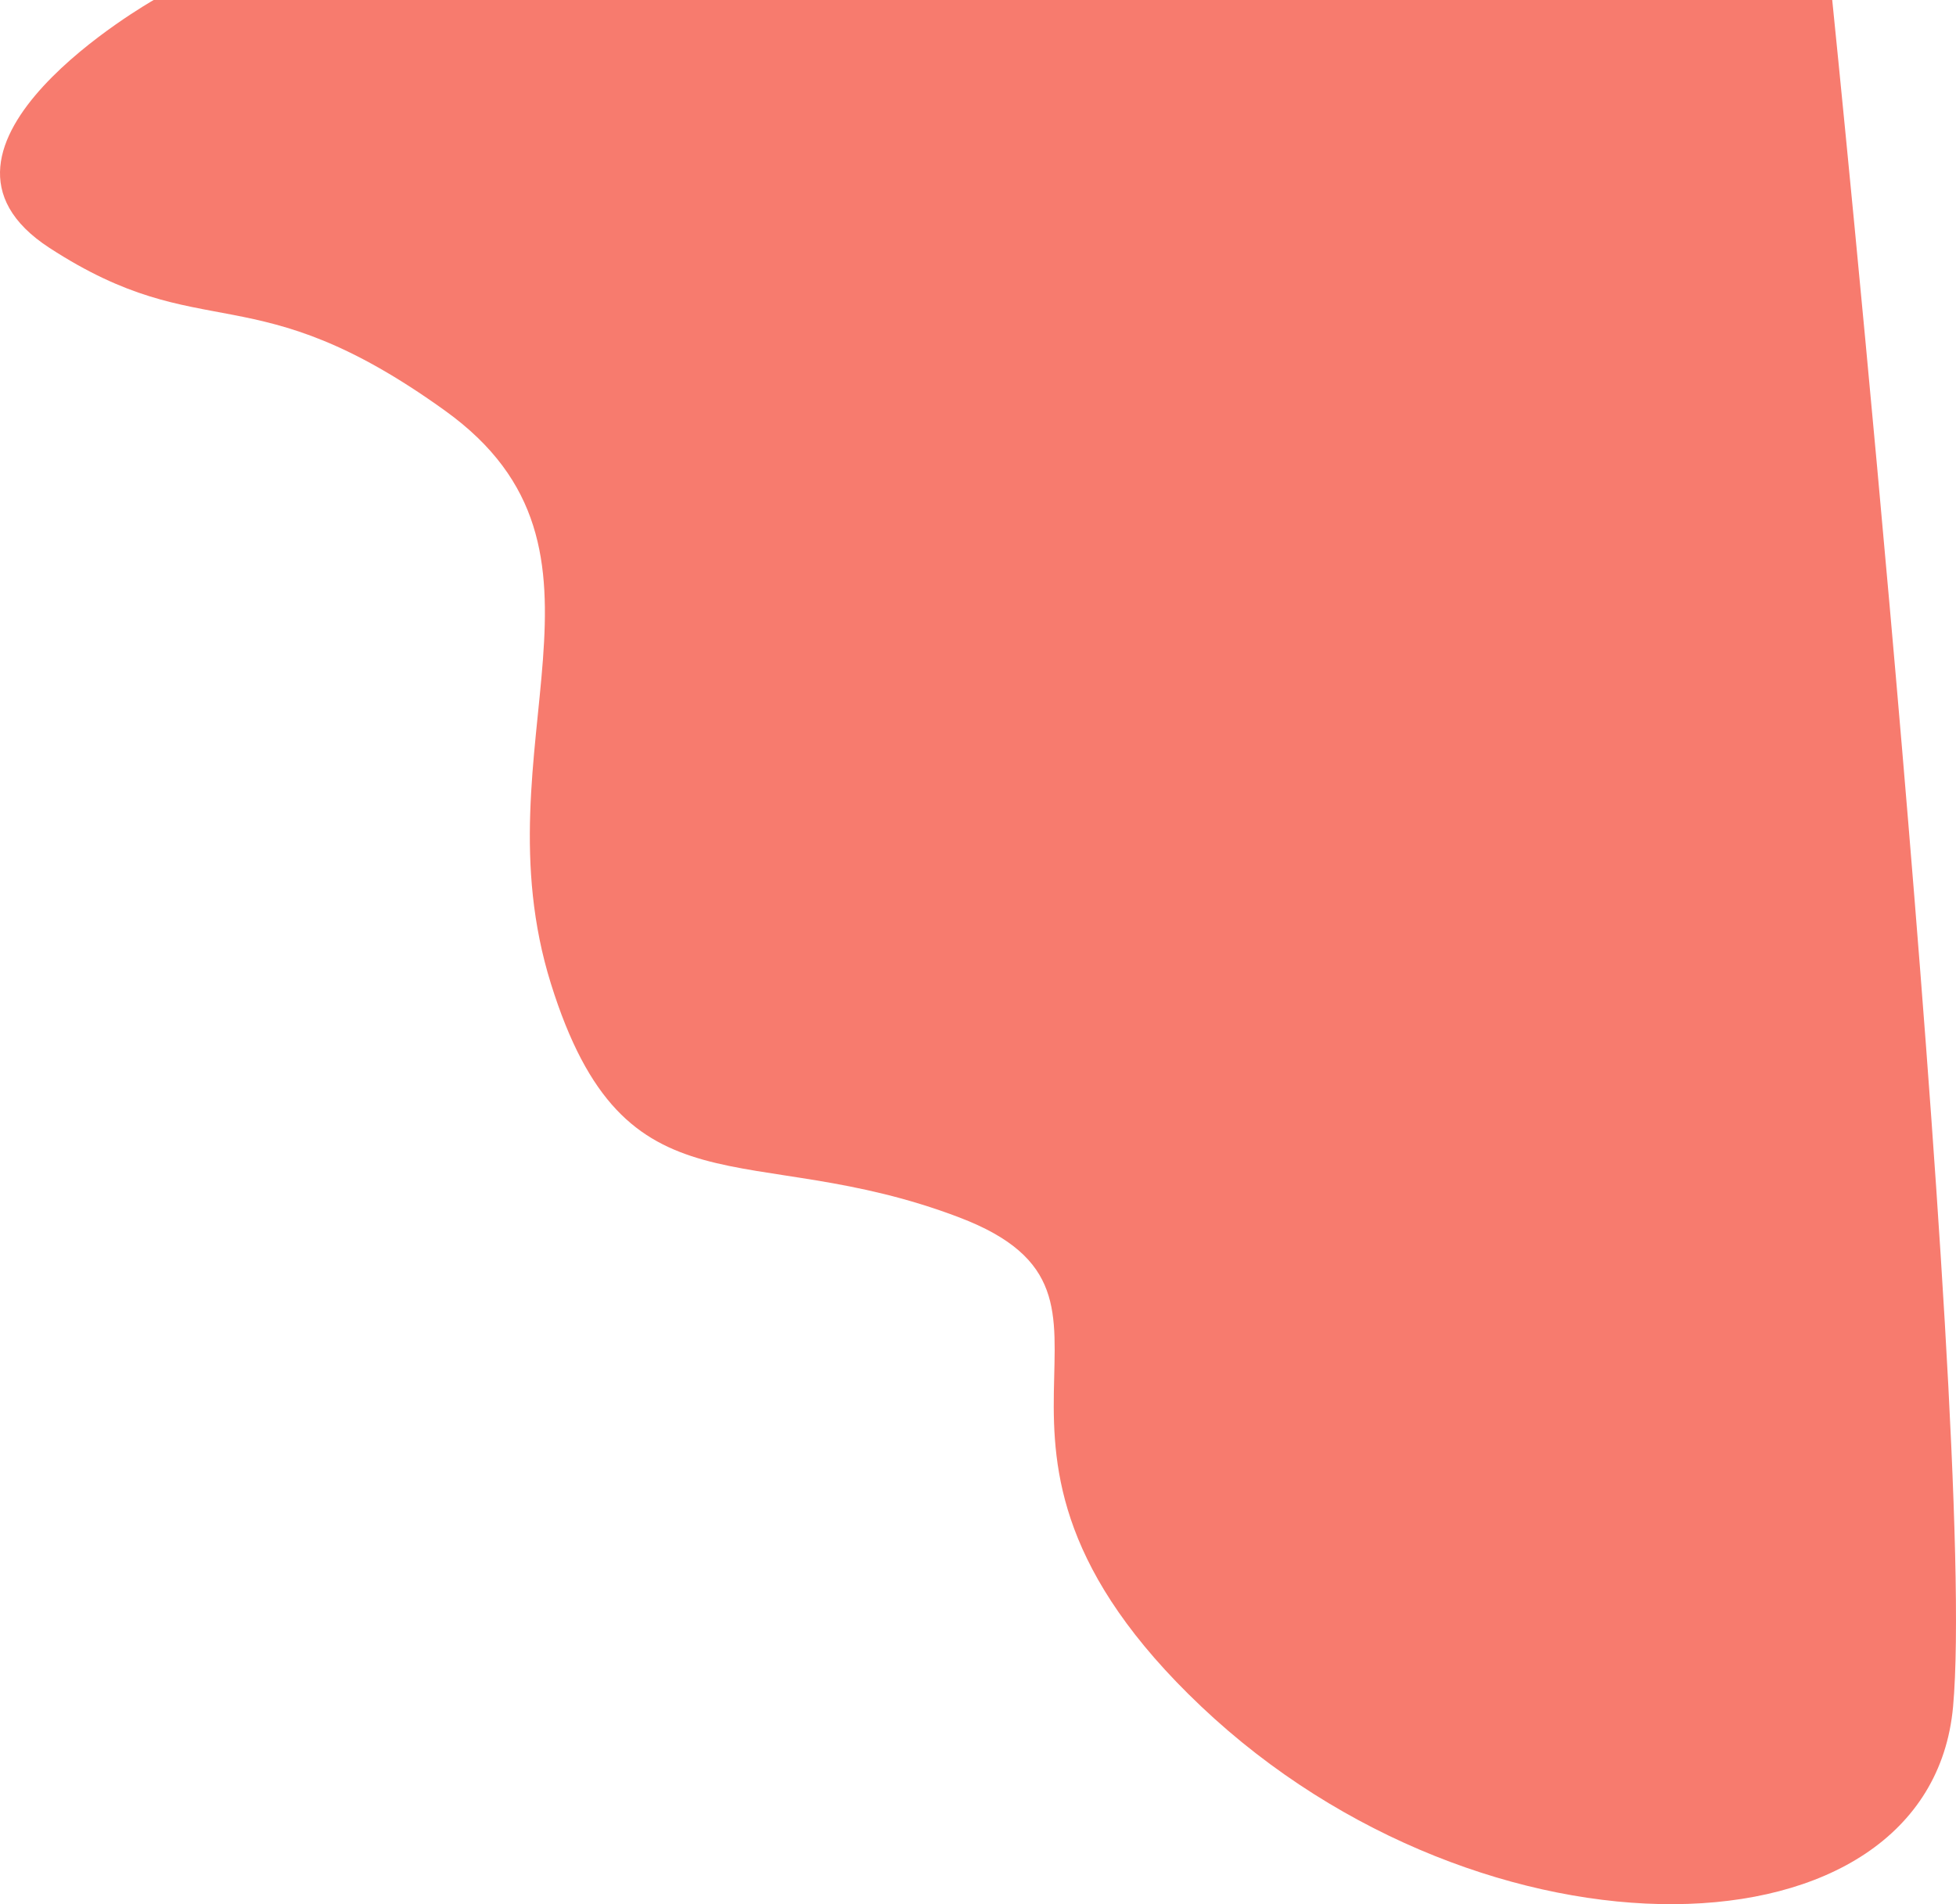 <svg xmlns="http://www.w3.org/2000/svg" width="1125.018" height="1095.428" viewBox="0 0 1125.018 1095.428">
  <path id="Path_324" data-name="Path 324" d="M14637.06,3122.483c89.277,58.031,116.06,13.392,227.657,93.741s17.856,191.947,60.714,329.436,113.028,88.128,234.893,134.553-23.213,127.667,139.273,281.448,418.763,149.211,432.327,0c14.508-159.584-69.506-981.8-69.506-981.8H14697S14547.782,3064.453,14637.06,3122.483Z" transform="translate(-14608.59 -2979.864)" fill="#f77b6e"/>
</svg>
